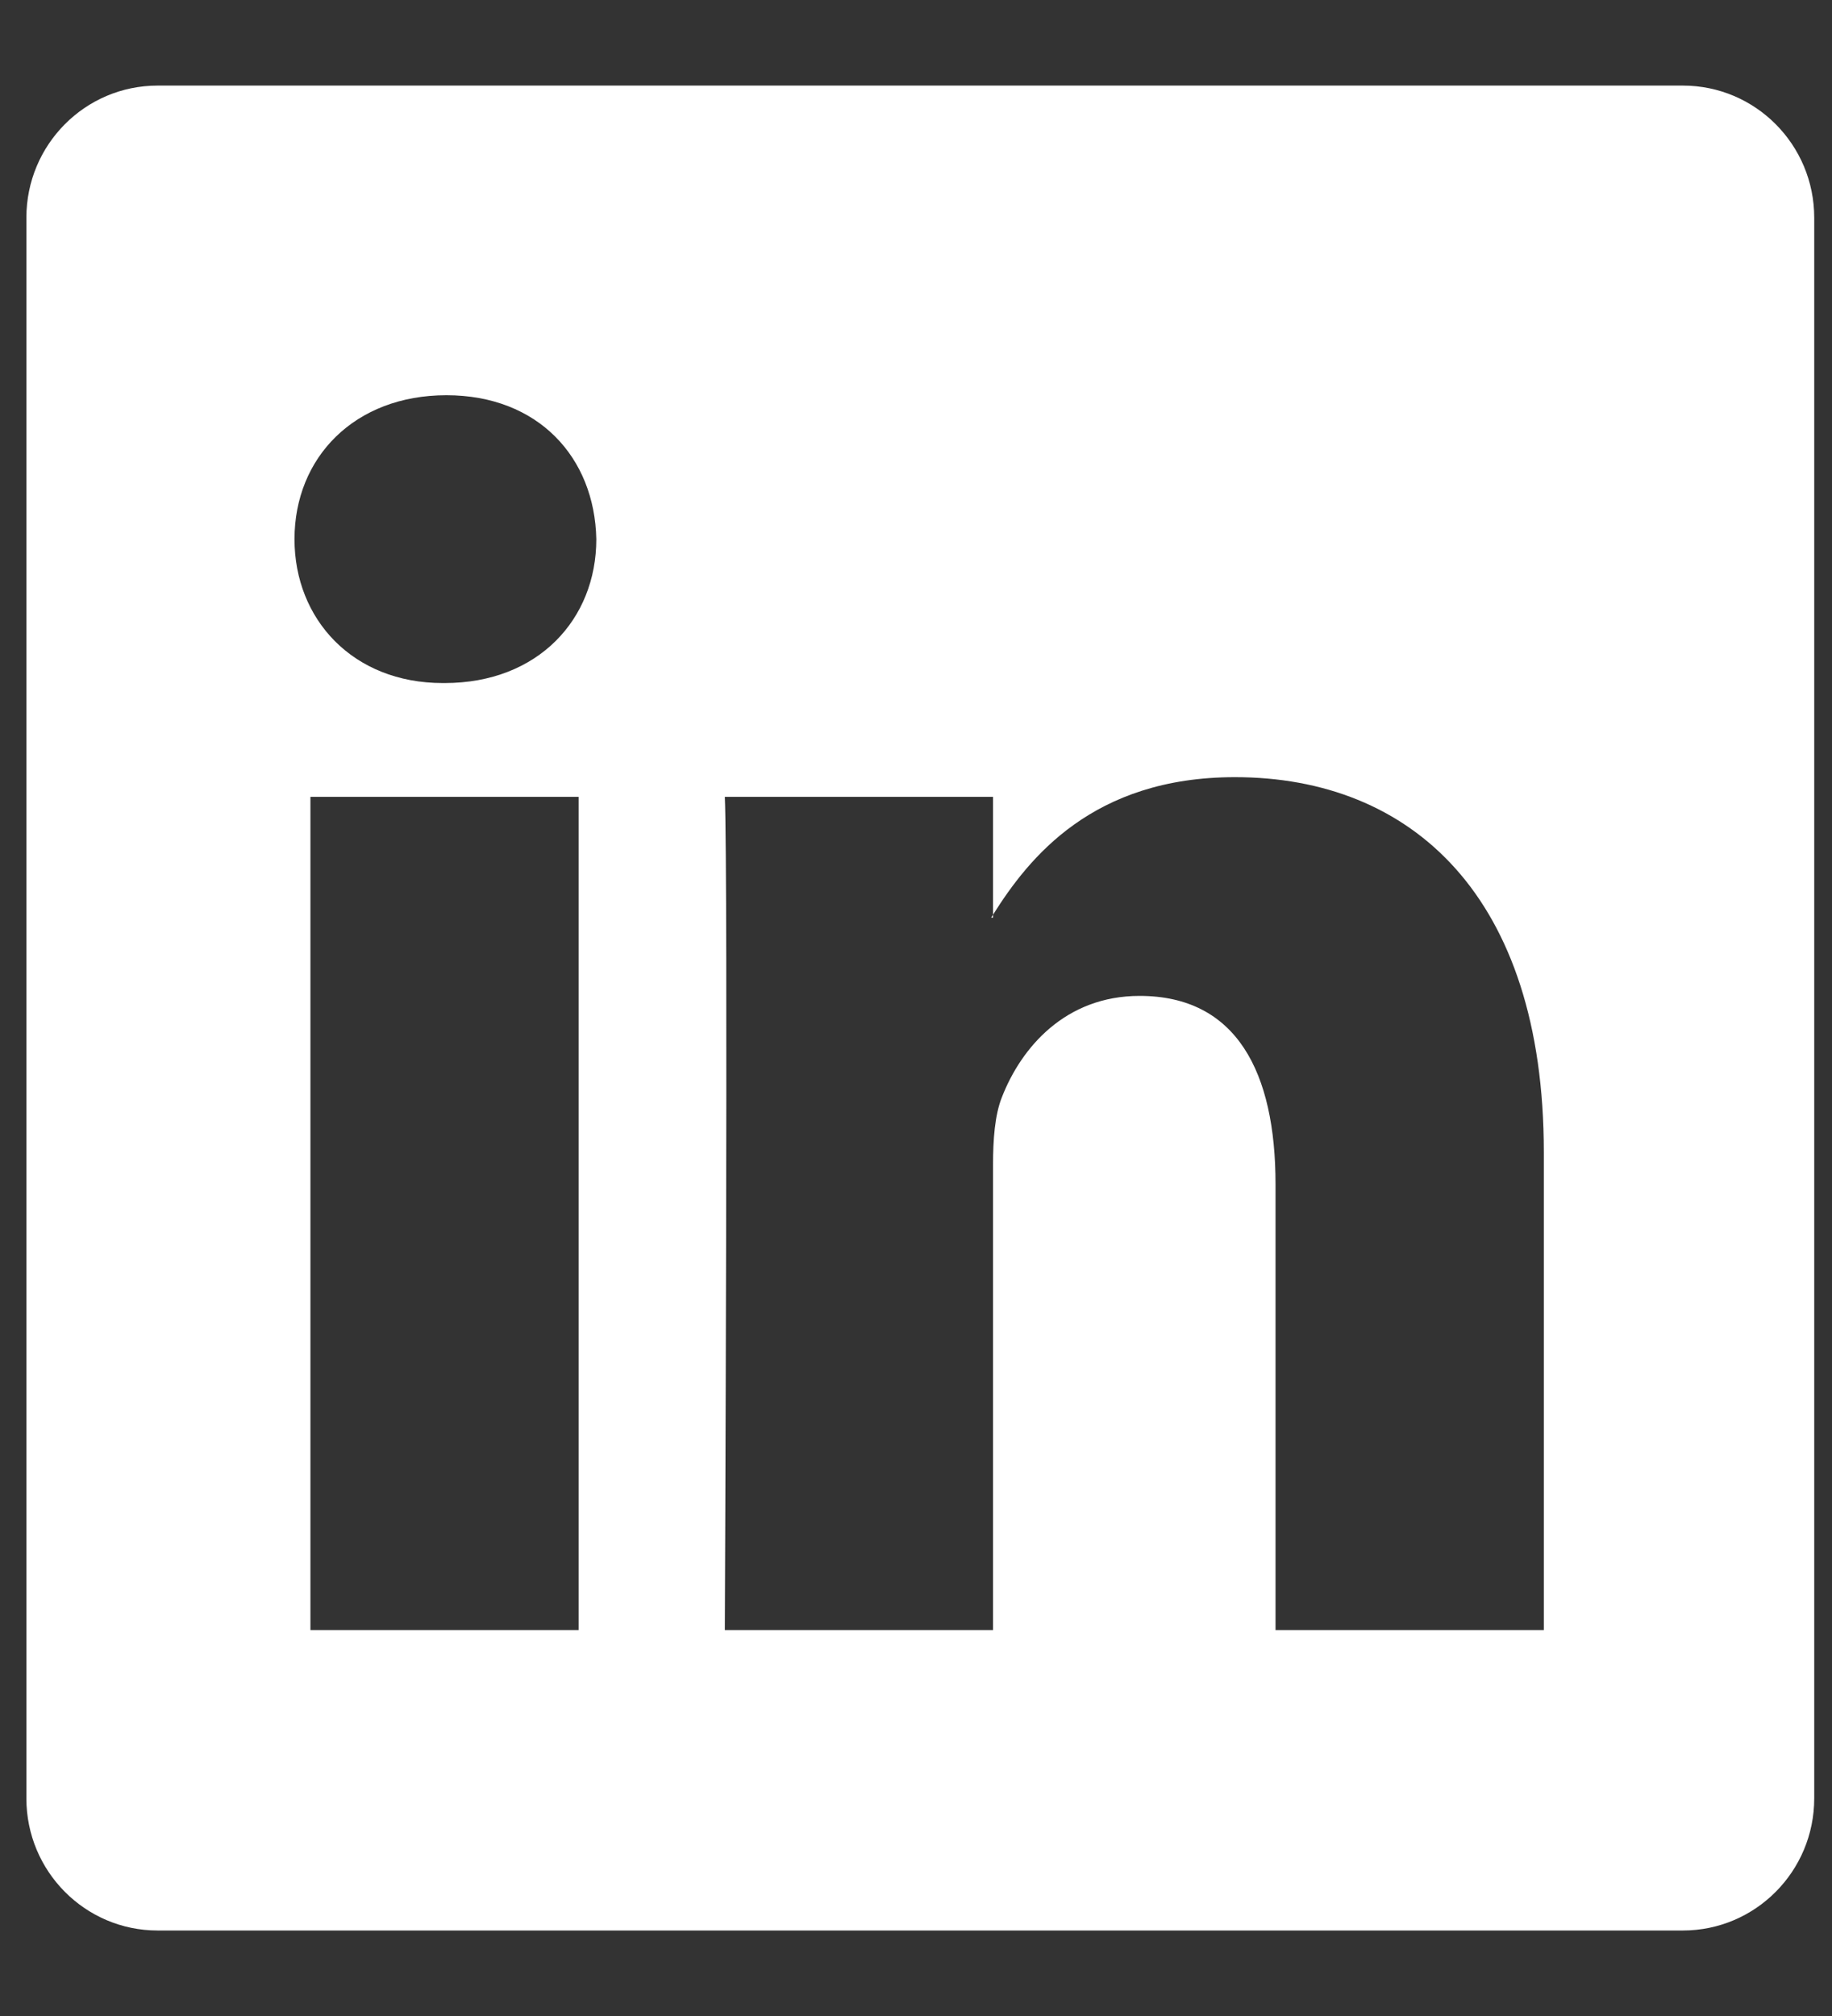 <svg width="20" height="22" viewBox="0 0 20 22" fill="none" xmlns="http://www.w3.org/2000/svg">
<rect x="0" y="0" width="20" height="22" fill="#333333" stroke="none"/>
<path d="M0.288 2.376C0.288 1.579 0.929 0.934 1.721 0.934H18.372C19.164 0.934 19.806 1.579 19.806 2.376V19.625C19.806 20.421 19.164 21.067 18.372 21.067H1.721C0.929 21.067 0.288 20.421 0.288 19.625V2.376ZM6.317 17.788V8.696H3.389V17.788H6.317ZM4.854 7.454C5.875 7.454 6.51 6.757 6.51 5.884C6.492 4.992 5.876 4.313 4.873 4.313C3.87 4.313 3.215 4.993 3.215 5.884C3.215 6.757 3.851 7.454 4.834 7.454H4.854ZM10.841 17.788V12.71C10.841 12.438 10.86 12.167 10.938 11.973C11.149 11.431 11.631 10.868 12.441 10.868C13.501 10.868 13.925 11.701 13.925 12.924V17.788H16.854V12.573C16.854 9.78 15.409 8.481 13.482 8.481C11.928 8.481 11.231 9.362 10.841 9.982V10.014H10.821L10.841 9.982V8.696H7.913C7.95 9.549 7.913 17.788 7.913 17.788H10.841Z" fill="white"/>
</svg>
